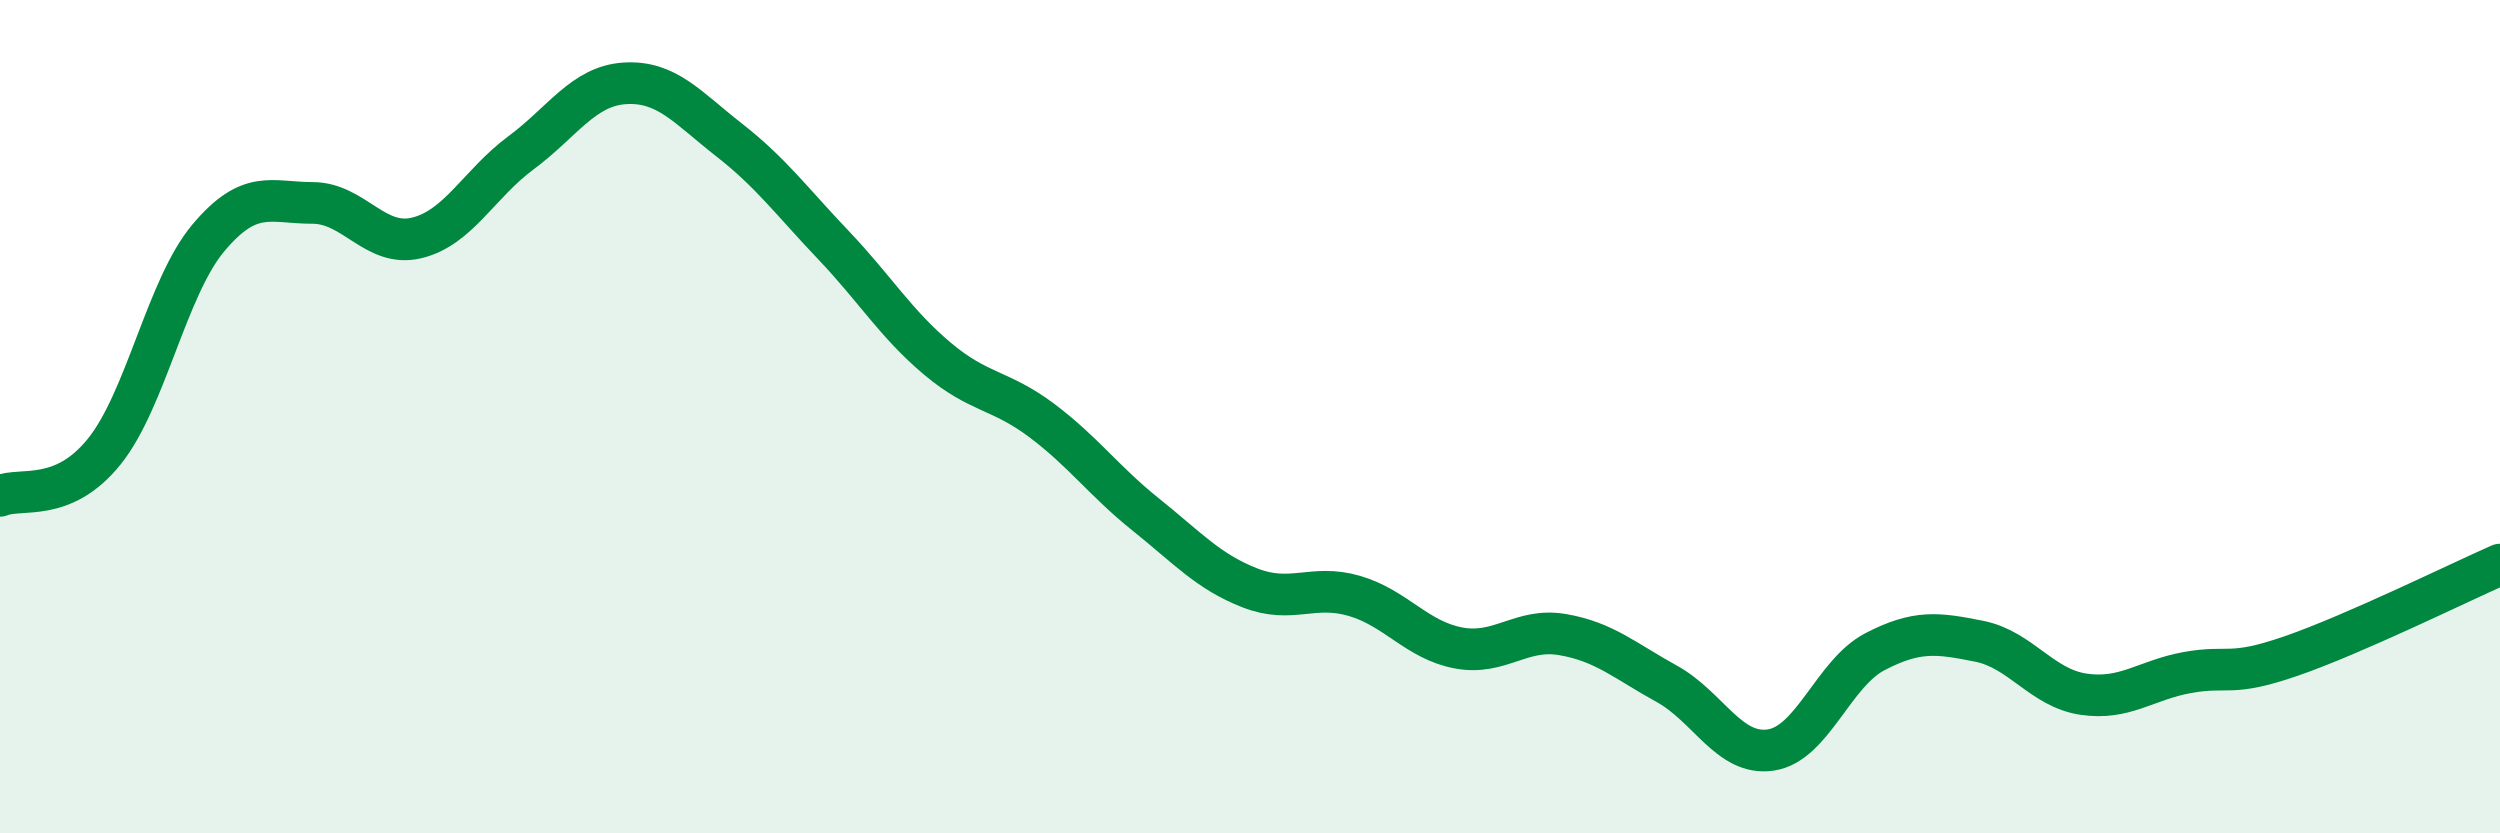 
    <svg width="60" height="20" viewBox="0 0 60 20" xmlns="http://www.w3.org/2000/svg">
      <path
        d="M 0,11.9 C 0.5,11.69 1.5,12.08 2.5,10.84 C 3.5,9.6 4,6.9 5,5.71 C 6,4.52 6.5,4.87 7.5,4.87 C 8.5,4.87 9,5.95 10,5.71 C 11,5.47 11.5,4.41 12.5,3.67 C 13.5,2.93 14,2.06 15,2 C 16,1.94 16.5,2.58 17.5,3.36 C 18.5,4.14 19,4.83 20,5.88 C 21,6.93 21.5,7.77 22.5,8.61 C 23.5,9.45 24,9.34 25,10.09 C 26,10.84 26.5,11.55 27.5,12.35 C 28.5,13.15 29,13.72 30,14.11 C 31,14.5 31.5,14.01 32.5,14.3 C 33.5,14.59 34,15.36 35,15.55 C 36,15.74 36.5,15.06 37.5,15.23 C 38.5,15.4 39,15.86 40,16.41 C 41,16.96 41.5,18.15 42.5,18 C 43.5,17.85 44,16.16 45,15.64 C 46,15.12 46.5,15.19 47.5,15.39 C 48.5,15.59 49,16.51 50,16.66 C 51,16.81 51.5,16.32 52.5,16.14 C 53.5,15.96 53.5,16.26 55,15.74 C 56.5,15.22 59,13.99 60,13.55L60 20L0 20Z"
        fill="#008740"
        opacity="0.1"
        stroke-linecap="round"
        stroke-linejoin="round"
      />
      <path
        d="M 0,11.9 C 0.5,11.69 1.5,12.08 2.5,10.84 C 3.5,9.6 4,6.9 5,5.71 C 6,4.52 6.5,4.87 7.5,4.87 C 8.5,4.87 9,5.95 10,5.71 C 11,5.47 11.5,4.41 12.5,3.67 C 13.5,2.93 14,2.06 15,2 C 16,1.94 16.5,2.58 17.5,3.36 C 18.5,4.14 19,4.83 20,5.88 C 21,6.93 21.5,7.77 22.5,8.61 C 23.5,9.45 24,9.34 25,10.09 C 26,10.84 26.5,11.55 27.5,12.35 C 28.5,13.15 29,13.72 30,14.11 C 31,14.5 31.5,14.01 32.5,14.3 C 33.5,14.59 34,15.36 35,15.55 C 36,15.74 36.5,15.06 37.5,15.23 C 38.5,15.4 39,15.86 40,16.41 C 41,16.96 41.5,18.15 42.5,18 C 43.5,17.85 44,16.16 45,15.64 C 46,15.12 46.5,15.19 47.5,15.39 C 48.5,15.59 49,16.51 50,16.66 C 51,16.81 51.5,16.32 52.5,16.14 C 53.5,15.96 53.5,16.26 55,15.74 C 56.5,15.22 59,13.99 60,13.55"
        stroke="#008740"
        stroke-width="1"
        fill="none"
        stroke-linecap="round"
        stroke-linejoin="round"
      />
    </svg>
  